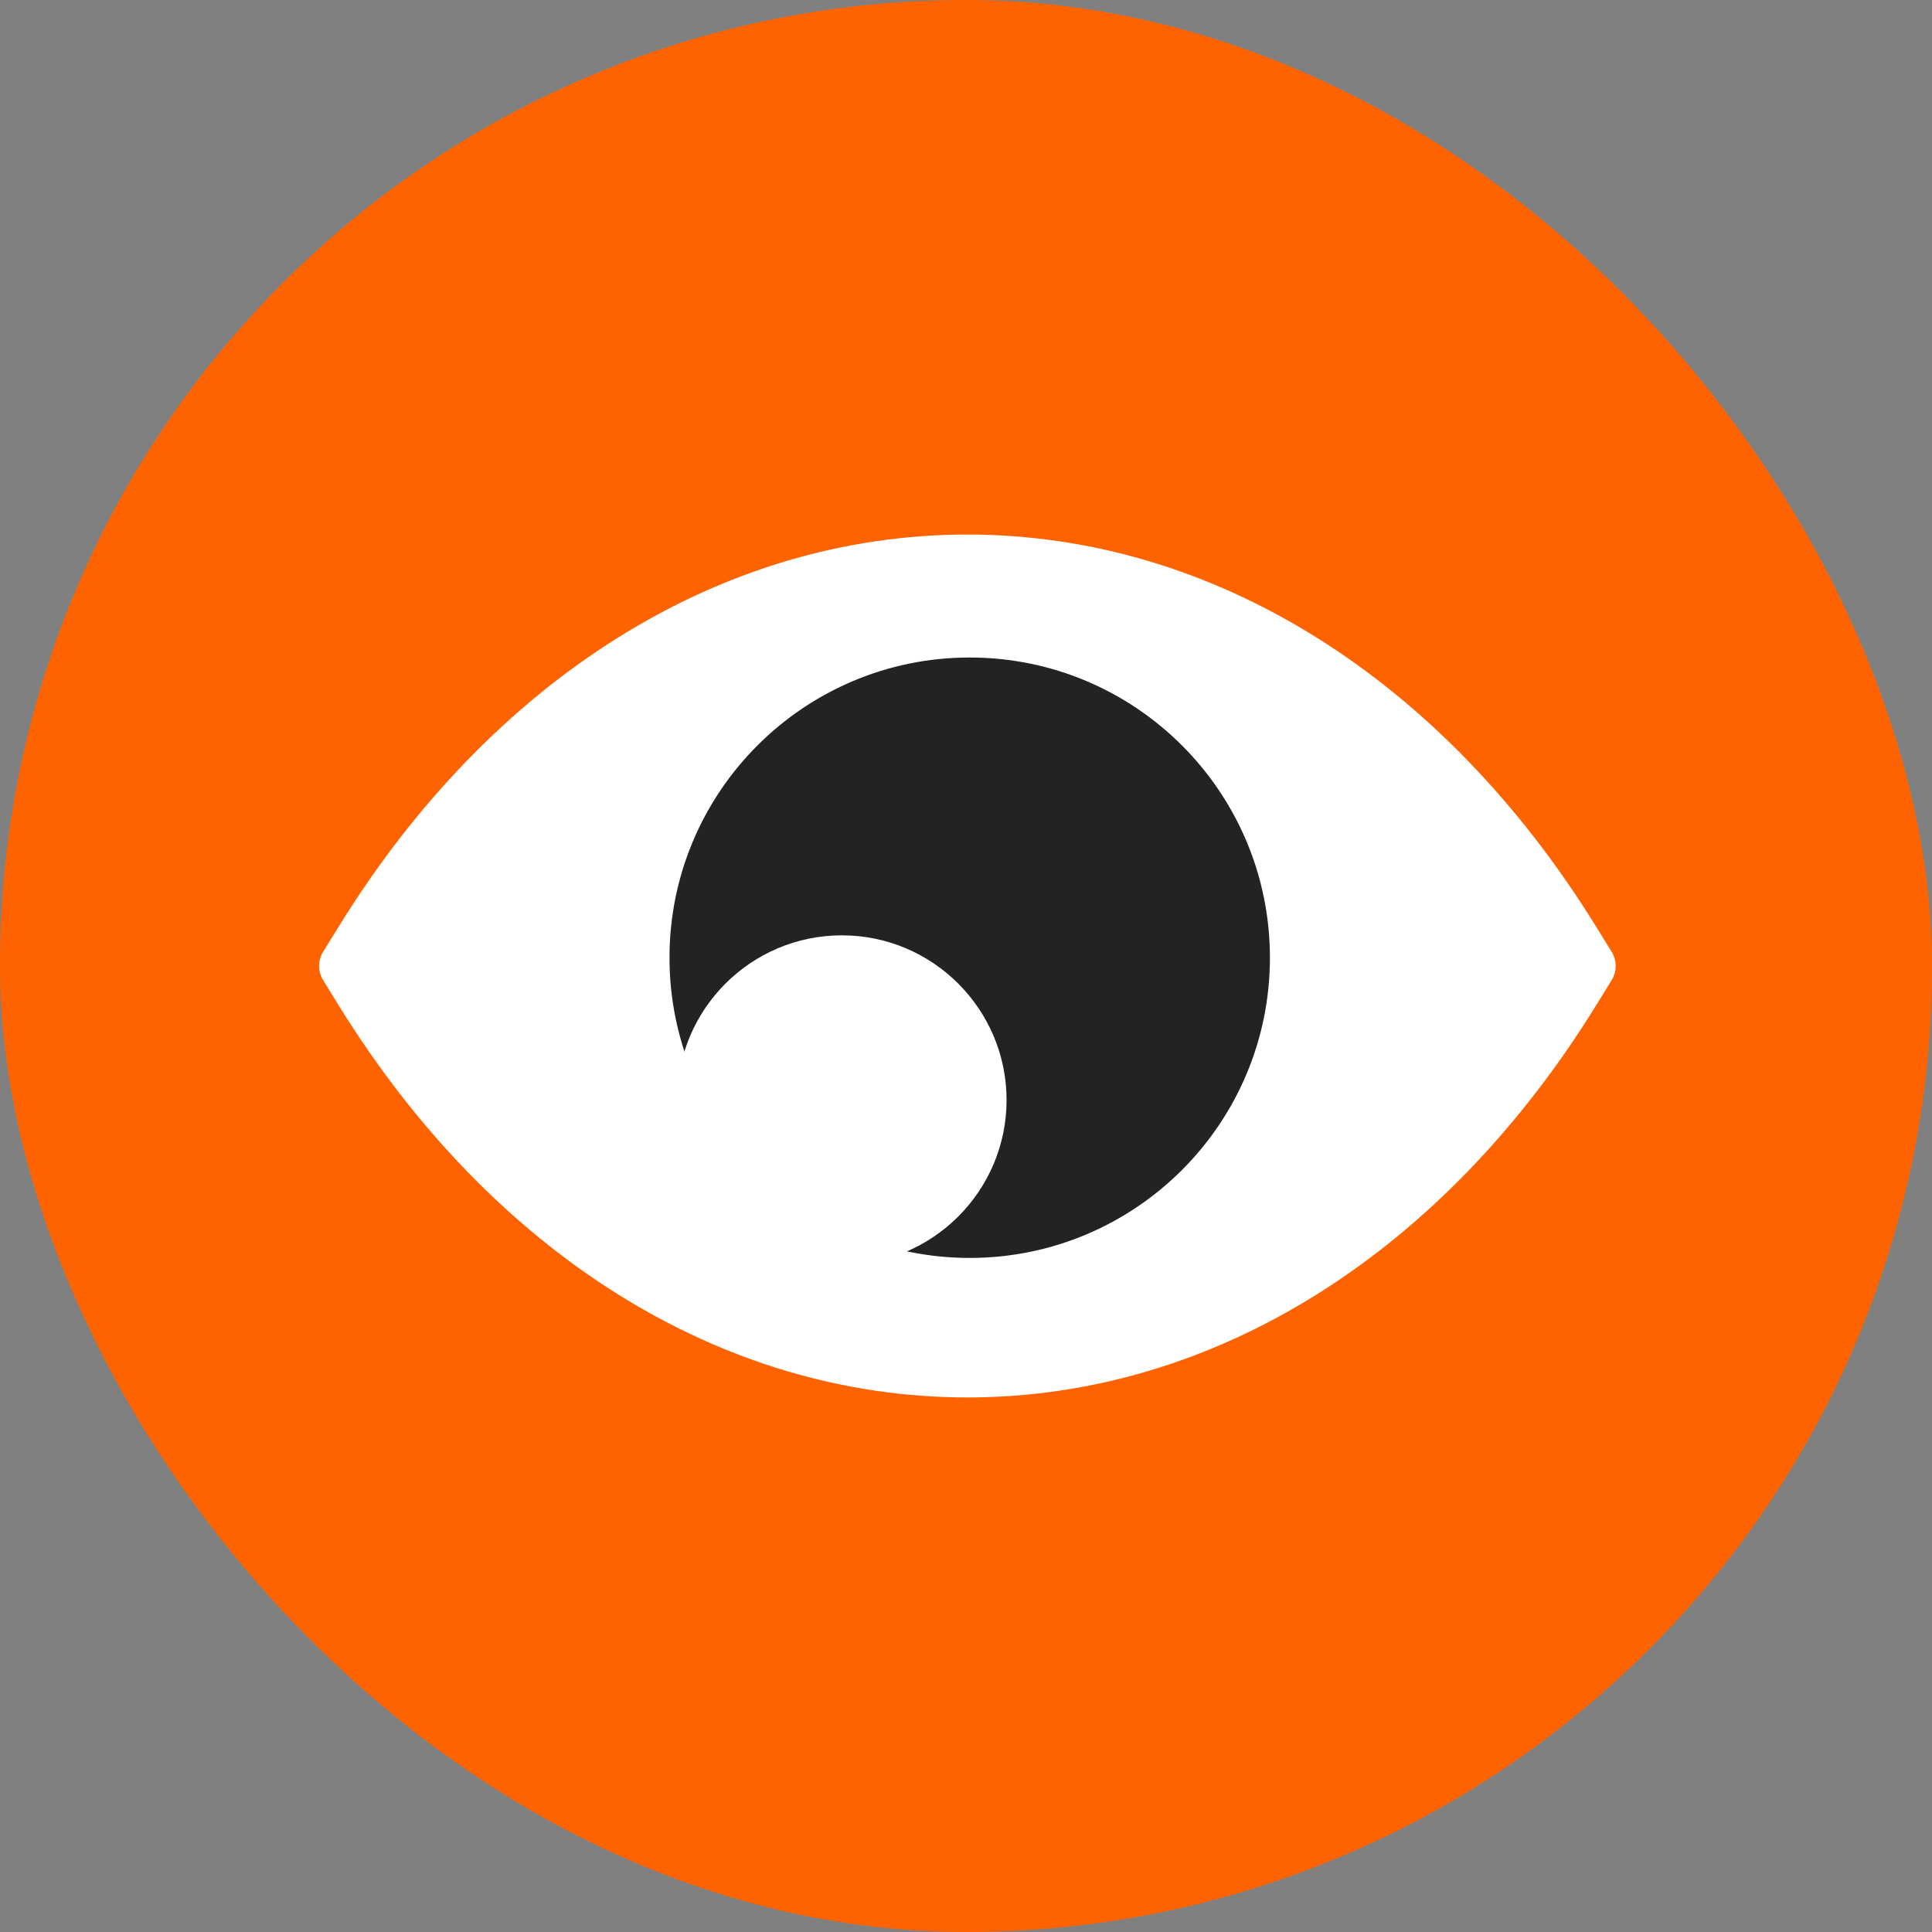 <svg xmlns="http://www.w3.org/2000/svg" version="1.1" xmlns:xlink="http://www.w3.org/1999/xlink" width="1000" height="1000"><rect width="100%" height="100%" fill="#808080" stroke="none"/><style>
    #light-icon {
      display: inline;
    }
    #dark-icon {
      display: none;
    }

    @media (prefers-color-scheme: dark) {
      #light-icon {
        display: none;
      }
      #dark-icon {
        display: inline;
      }
    }
  </style><g id="light-icon"><svg xmlns="http://www.w3.org/2000/svg" version="1.1" xmlns:xlink="http://www.w3.org/1999/xlink" width="1000" height="1000"><g clip-path="url(#SvgjsClipPath1074)"><rect width="1000" height="1000" fill="#ff6300"></rect><g transform="matrix(0.463,0,0,0.463,50,50)"><svg xmlns="http://www.w3.org/2000/svg" version="1.1" xmlns:xlink="http://www.w3.org/1999/xlink" width="1945" height="1945"><svg width="1945" height="1945" viewBox="0 0 1945 1945" fill="none" xmlns="http://www.w3.org/2000/svg">
<rect width="1944.96" height="1944.96" fill="#FF6300"></rect>
<path d="M973.475 504.585C1243.46 504.585 1494.5 662.7 1663.19 935.187C1663.19 935.191 1663.2 935.197 1663.2 935.201L1681.01 964.036C1683.99 968.867 1683.99 974.969 1681.01 979.8L1663.2 1008.64L1663.2 1008.64C1494.68 1281.14 1243.64 1439.25 973.475 1439.25C703.49 1439.25 452.449 1281.14 283.758 1008.65C283.755 1008.64 283.752 1008.64 283.75 1008.64L265.942 979.8C262.959 974.969 262.959 968.867 265.942 964.036L283.75 935.201L283.754 935.193C452.268 662.698 703.403 504.585 973.475 504.585Z" fill="white" stroke="white" stroke-width="30" stroke-linejoin="round"></path>
<path d="M640.454 962.665C640.454 777.343 790.744 627.053 976.066 627.053C1161.39 627.053 1311.68 777.343 1311.68 962.665C1311.68 1147.99 1161.39 1298.28 976.066 1298.28C790.744 1298.28 640.454 1147.99 640.454 962.665Z" fill="#222323"></path>
<path d="M648.983 1121.79C648.983 1020.21 731.551 937.642 833.128 937.642C934.704 937.642 1017.27 1020.21 1017.27 1121.79C1017.27 1223.36 934.704 1305.93 833.128 1305.93C731.551 1305.93 648.983 1223.36 648.983 1121.79Z" fill="white"></path>
</svg></svg></g></g><defs><clipPath id="SvgjsClipPath1074"><rect width="1000" height="1000" x="0" y="0" rx="500" ry="500"></rect></clipPath></defs></svg></g><g id="dark-icon"><svg xmlns="http://www.w3.org/2000/svg" version="1.1" xmlns:xlink="http://www.w3.org/1999/xlink" width="1000" height="1000"><g><g transform="matrix(0.514,0,0,0.514,0,0)"><svg xmlns="http://www.w3.org/2000/svg" version="1.1" xmlns:xlink="http://www.w3.org/1999/xlink" width="1945" height="1945"><svg width="1945" height="1945" viewBox="0 0 1945 1945" fill="none" xmlns="http://www.w3.org/2000/svg">
<rect width="1944.96" height="1944.96" fill="#FF6300"></rect>
<path d="M973.475 504.585C1243.46 504.585 1494.5 662.7 1663.19 935.187C1663.19 935.191 1663.2 935.197 1663.2 935.201L1681.01 964.036C1683.99 968.867 1683.99 974.969 1681.01 979.8L1663.2 1008.64L1663.2 1008.64C1494.68 1281.14 1243.64 1439.25 973.475 1439.25C703.49 1439.25 452.449 1281.14 283.758 1008.65C283.755 1008.64 283.752 1008.64 283.75 1008.64L265.942 979.8C262.959 974.969 262.959 968.867 265.942 964.036L283.75 935.201L283.754 935.193C452.268 662.698 703.403 504.585 973.475 504.585Z" fill="white" stroke="white" stroke-width="30" stroke-linejoin="round"></path>
<path d="M640.454 962.665C640.454 777.343 790.744 627.053 976.066 627.053C1161.39 627.053 1311.68 777.343 1311.68 962.665C1311.68 1147.99 1161.39 1298.28 976.066 1298.28C790.744 1298.28 640.454 1147.99 640.454 962.665Z" fill="#222323"></path>
<path d="M648.983 1121.79C648.983 1020.21 731.551 937.642 833.128 937.642C934.704 937.642 1017.27 1020.21 1017.27 1121.79C1017.27 1223.36 934.704 1305.93 833.128 1305.93C731.551 1305.93 648.983 1223.36 648.983 1121.79Z" fill="white"></path>
</svg></svg></g></g></svg></g></svg>